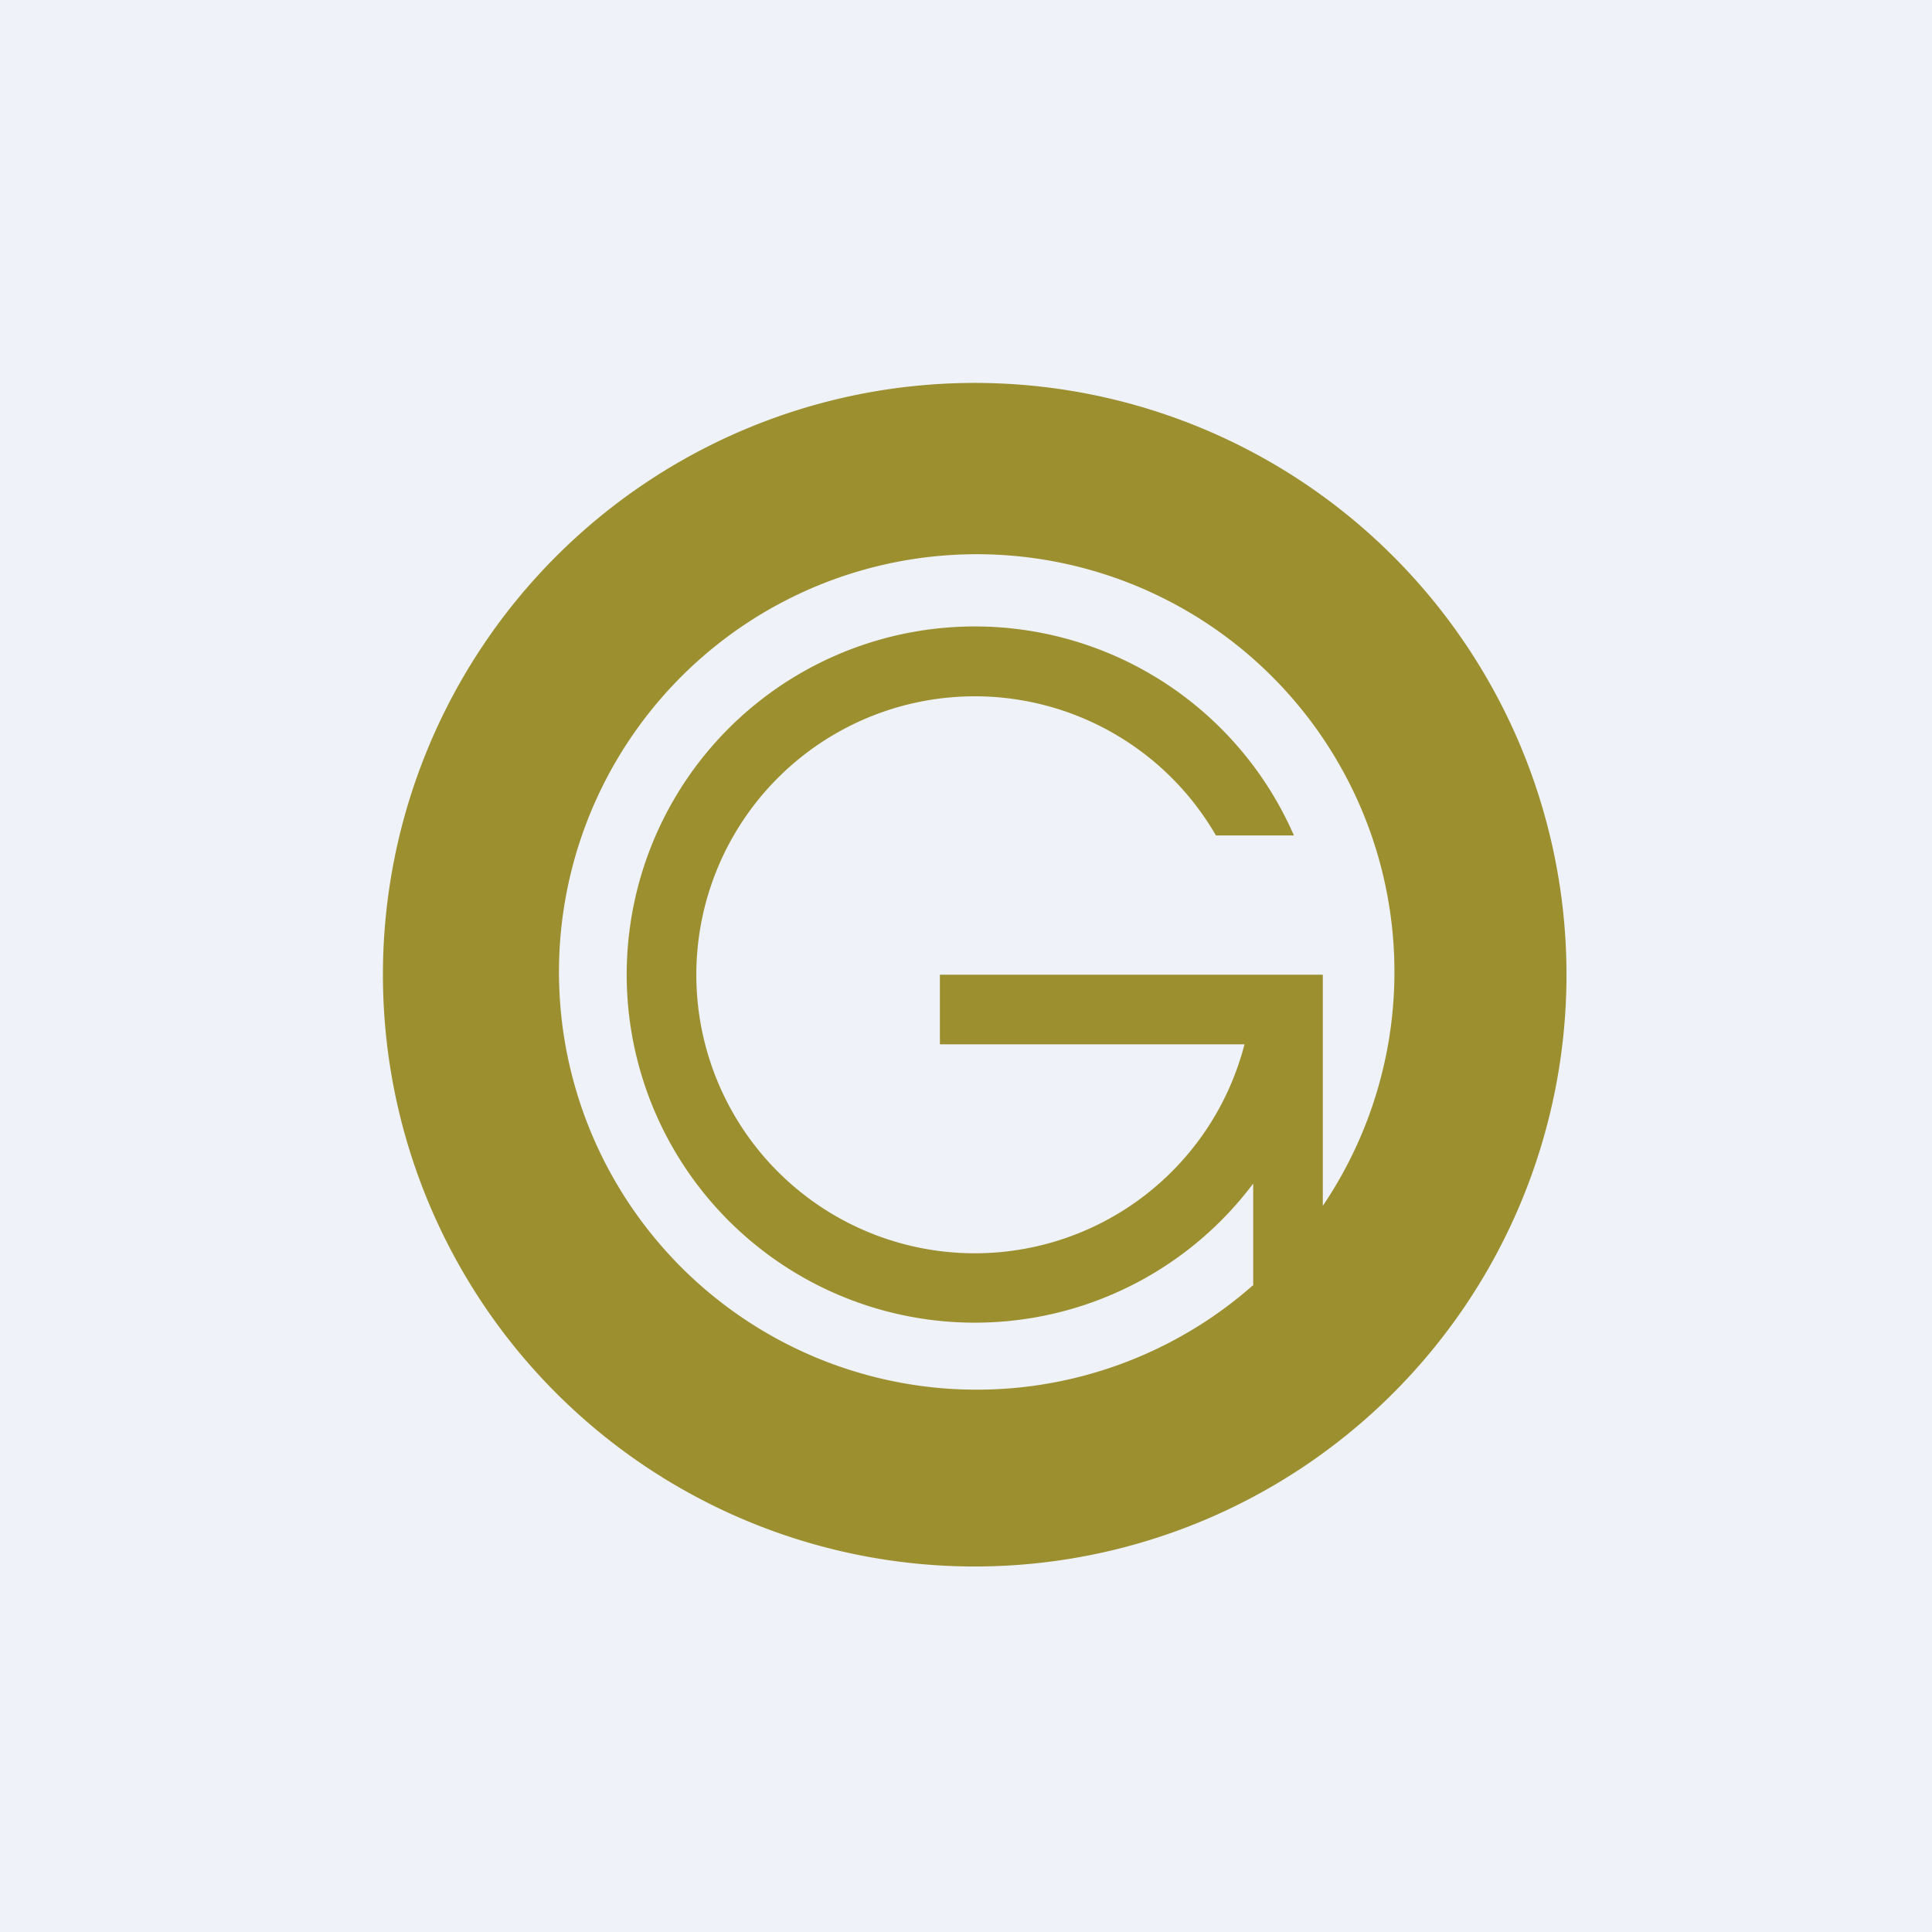 <?xml version="1.0" encoding="UTF-8"?>
<!-- generated by Finnhub -->
<svg viewBox="0 0 55.5 55.5" xmlns="http://www.w3.org/2000/svg">
<path d="M 0,0 H 55.5 V 55.5 H 0 Z" fill="rgb(239, 242, 248)"/>
<path d="M 35.99,36.925 A 12,12 0 1,1 38,34.64 V 28 H 27 V 30 H 35.75 A 8,8 0 1,1 34.93,24 H 37.17 A 10,10 0 1,0 36,34 V 36.94 Z M 45,28 A 17,17 0 1,1 11,28 A 17,17 0 0,1 45,28 Z" fill="rgb(156, 143, 48)" fill-rule="evenodd"/>
</svg>
